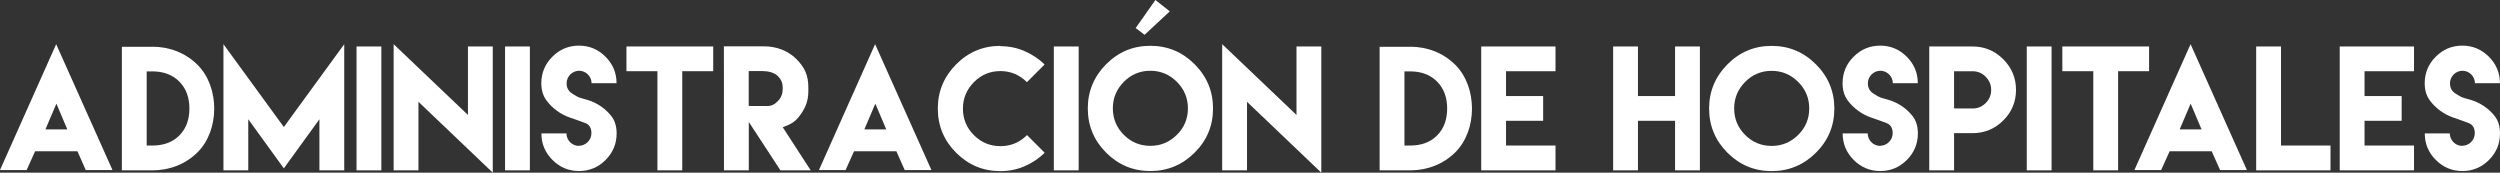 <!-- Generator: Adobe Illustrator 21.0.2, SVG Export Plug-In  -->
<svg version="1.1"
	 xmlns="http://www.w3.org/2000/svg" xmlns:xlink="http://www.w3.org/1999/xlink" xmlns:a="http://ns.adobe.com/AdobeSVGViewerExtensions/3.0/"
	 x="0px" y="0px" width="496.495px" height="34.289px" viewBox="0 0 496.495 34.289"
	 style="enable-background:new 0 0 496.495 34.289;" xml:space="preserve">
<rect x="0" y="0" width="496.495" height="34.289" fill="#333333" stroke="none"/>
<style type="text/css">
	.st0{fill:#FFFFFF;}
</style>
<defs>
</defs>
<g>
	<path class="st0" d="M6.974,30.031c-0.549,1.251-1.114,2.487-1.679,3.739H0L11.155,8.774L22.34,33.77h-5.31
		c-0.549-1.236-1.099-2.487-1.648-3.723H7.004L6.974,30.031z M13.368,25.698l-2.167-5.112l-2.182,5.112H13.368z"/>
	<path class="st0" d="M30.276,9.278c3.372,0,6.562,1.206,8.973,3.617c4.395,4.395,4.395,12.956,0,17.335
		c-2.411,2.396-5.6,3.601-8.973,3.601h-6.073V9.293h6.073V9.278z M30.306,28.902c2.014,0,3.876-0.565,5.31-1.999
		c1.434-1.434,1.999-3.327,1.999-5.356c0-2.014-0.565-3.907-2.014-5.356c-1.434-1.45-3.327-2.014-5.341-2.014h-1.129v14.726h1.16
		H30.306z"/>
	<path class="st0" d="M56.37,25.225l11.994-16.45v25.057h-4.929V23.683l-7.065,9.751l-7.065-9.751v10.148h-4.929V8.774L56.37,25.225
		z"/>
	<path class="st0" d="M70.806,9.232h4.929v24.599h-4.929V9.232z"/>
	<path class="st0" d="M92.933,22.829V9.232h4.929v25.057l-14.756-14.07v13.612h-4.929V8.774L92.933,22.829z"/>
	<path class="st0" d="M100.303,9.232h4.929v24.599h-4.929V9.232z"/>
	<path class="st0" d="M114.968,28.948c1.358,0,2.487-1.129,2.487-2.487c0-1.053-0.412-1.724-1.251-2.03
		c-1.77-0.656-1.343-0.504-3.067-1.099c-1.816-0.626-3.495-1.862-4.624-3.403c-0.671-0.916-1.007-2.045-1.007-3.403
		c0-2.045,0.732-3.8,2.197-5.265s3.22-2.197,5.28-2.197c2.045,0,3.8,0.732,5.265,2.197c1.465,1.465,2.197,3.22,2.197,5.265h-4.959
		c0-1.343-1.129-2.472-2.472-2.472c-1.358,0-2.487,1.129-2.487,2.487c0,0.885,0.351,1.557,1.068,2.014
		c1.465,0.946,1.297,0.763,3.052,1.282c1.892,0.549,3.601,1.724,4.776,3.235c0.687,0.885,1.038,2.03,1.038,3.418
		c0,2.06-0.732,3.815-2.197,5.28c-1.465,1.465-3.22,2.197-5.265,2.197c-2.06,0-3.815-0.732-5.28-2.197
		c-1.465-1.465-2.197-3.22-2.197-5.28h4.975c0,1.373,1.114,2.487,2.487,2.487L114.968,28.948z"/>
	<path class="st0" d="M135.492,9.232h6.15v4.914h-6.15v19.685h-4.929V14.146h-6.15V9.232h6.15H135.492z"/>
	<path class="st0" d="M143.763,9.202h7.996c2.365,0,4.7,0.824,6.394,2.518s2.381,3.281,2.381,5.646v0.763
		c0,1.831-0.519,3.174-1.557,4.639c-1.038,1.465-1.907,1.892-3.525,2.503l5.555,8.561h-6.012l-6.287-9.614v9.614h-4.929
		L143.763,9.202z M152.217,21.059c1.022,0,1.541-0.259,2.258-0.977c0.717-0.717,0.977-1.541,0.977-2.564
		c0-1.007-0.259-1.679-0.977-2.411c-0.717-0.732-1.999-0.992-3.021-0.992h-2.762v6.928L152.217,21.059z"/>
	<path class="st0" d="M169.613,30.031c-0.549,1.251-1.114,2.487-1.679,3.739h-5.295l11.155-24.996L184.98,33.77h-5.31
		c-0.549-1.236-1.099-2.487-1.648-3.723h-8.378L169.613,30.031z M176.007,25.698l-2.167-5.112l-2.182,5.112H176.007z"/>
	<path class="st0" d="M198.653,9.171c1.709,0,3.311,0.32,4.822,0.977c1.511,0.656,2.838,1.541,3.983,2.655l-3.51,3.51
		c-1.48-1.465-3.235-2.197-5.265-2.197c-2.06,0-3.815,0.732-5.265,2.197c-1.45,1.465-2.182,3.22-2.182,5.265
		c0,2.06,0.732,3.815,2.182,5.265c1.45,1.45,3.205,2.182,5.265,2.182c2.06,0,3.815-0.732,5.28-2.197l3.51,3.51
		c-1.145,1.129-2.472,2.014-3.983,2.67s-3.113,0.977-4.822,0.977c-3.418,0-6.348-1.221-8.774-3.647s-3.647-5.356-3.647-8.774
		s1.221-6.348,3.647-8.79s5.356-3.662,8.774-3.662L198.653,9.171z"/>
	<path class="st0" d="M209.289,9.232h4.929v24.599h-4.929V9.232z"/>
	<path class="st0" d="M237.245,12.757c2.442,2.442,3.662,5.371,3.662,8.79s-1.221,6.348-3.662,8.774
		c-2.442,2.426-5.371,3.647-8.79,3.647s-6.348-1.221-8.774-3.647s-3.647-5.356-3.647-8.774s1.221-6.348,3.647-8.79
		s5.356-3.662,8.774-3.662S234.804,10.316,237.245,12.757z M223.191,16.252c-1.45,1.465-2.182,3.22-2.182,5.265
		c0,2.06,0.732,3.815,2.182,5.265c1.45,1.45,3.205,2.182,5.265,2.182c2.045,0,3.8-0.732,5.265-2.182
		c1.465-1.45,2.197-3.205,2.197-5.265c0-2.045-0.732-3.8-2.197-5.265c-1.465-1.465-3.22-2.197-5.265-2.197
		C226.395,14.054,224.641,14.787,223.191,16.252z M232.316,2.258l-5.005,4.654l-1.77-1.343L229.463,0L232.316,2.258z"/>
	<path class="st0" d="M257.48,22.829V9.232h4.929v25.057l-14.756-14.07v13.612h-4.929V8.774L257.48,22.829z"/>
	<path class="st0" d="M280.064,9.278c3.372,0,6.562,1.206,8.973,3.617c4.395,4.395,4.395,12.956,0,17.335
		c-2.411,2.396-5.6,3.601-8.973,3.601h-6.073V9.293h6.073V9.278z M280.095,28.902c2.014,0,3.876-0.565,5.31-1.999
		c1.434-1.434,1.999-3.327,1.999-5.356c0-2.014-0.565-3.907-2.014-5.356c-1.434-1.45-3.327-2.014-5.341-2.014h-1.129v14.726h1.16
		H280.095z"/>
	<path class="st0" d="M308.921,9.232v4.914h-9.827v4.929h7.371v4.914h-7.371v4.914h9.827v4.929h-9.827h-4.929V9.232H308.921z"/>
	<path class="st0" d="M325.295,9.232v9.843h7.371V9.232h4.929v24.599h-4.929v-9.843h-7.371v9.843h-4.929V9.232H325.295z"/>
	<path class="st0" d="M360.636,12.773c2.442,2.442,3.662,5.371,3.662,8.79s-1.221,6.348-3.662,8.774
		c-2.442,2.426-5.371,3.647-8.79,3.647c-3.418,0-6.348-1.221-8.774-3.647s-3.647-5.356-3.647-8.774s1.221-6.348,3.647-8.79
		s5.356-3.662,8.774-3.662C355.265,9.11,358.195,10.331,360.636,12.773z M346.582,16.267c-1.45,1.465-2.182,3.22-2.182,5.265
		c0,2.06,0.732,3.815,2.182,5.265c1.45,1.45,3.205,2.182,5.265,2.182c2.045,0,3.8-0.732,5.265-2.182
		c1.465-1.45,2.197-3.205,2.197-5.265c0-2.045-0.732-3.8-2.197-5.265c-1.465-1.465-3.22-2.197-5.265-2.197
		C349.787,14.07,348.032,14.802,346.582,16.267z"/>
	<path class="st0" d="M373.394,28.948c1.358,0,2.487-1.129,2.487-2.487c0-1.053-0.412-1.724-1.251-2.03
		c-1.77-0.656-1.343-0.504-3.067-1.099c-1.816-0.626-3.495-1.862-4.624-3.403c-0.671-0.916-1.007-2.045-1.007-3.403
		c0-2.045,0.732-3.8,2.197-5.265c1.465-1.465,3.22-2.197,5.28-2.197c2.045,0,3.8,0.732,5.265,2.197
		c1.465,1.465,2.197,3.22,2.197,5.265h-4.959c0-1.343-1.129-2.472-2.472-2.472c-1.358,0-2.487,1.129-2.487,2.487
		c0,0.885,0.351,1.557,1.068,2.014c1.465,0.946,1.297,0.763,3.052,1.282c1.892,0.549,3.601,1.724,4.776,3.235
		c0.687,0.885,1.038,2.03,1.038,3.418c0,2.06-0.732,3.815-2.197,5.28c-1.465,1.465-3.22,2.197-5.265,2.197
		c-2.06,0-3.815-0.732-5.28-2.197c-1.465-1.465-2.197-3.22-2.197-5.28h4.975c0,1.373,1.114,2.487,2.487,2.487L373.394,28.948z"/>
	<path class="st0" d="M383.145,26.445v-8.607V9.232h4.929h3.678c2.365,0,4.395,0.839,6.089,2.533s2.533,3.723,2.533,6.089
		s-0.839,4.395-2.533,6.073c-1.694,1.679-3.723,2.518-6.089,2.518h-3.678v7.386h-4.929V26.445z M391.751,21.547
		c1.022,0,1.892-0.366,2.609-1.083c0.717-0.717,1.083-1.587,1.083-2.609c0-1.007-0.366-1.877-1.083-2.609
		c-0.717-0.732-1.587-1.099-2.609-1.099h-3.678v3.693v3.693L391.751,21.547z"/>
	<path class="st0" d="M402.51,9.232h4.929v24.599h-4.929V9.232z"/>
	<path class="st0" d="M420.654,9.232h6.15v4.914h-6.15v19.685h-4.929V14.146h-6.15V9.232h6.15H420.654z"/>
	<path class="st0" d="M430.801,30.23l-1.602,3.54h-0.855h-0.198h-3.205h-1.053l11.155-24.996l11.185,24.996h-1.053h-3.205h-0.214
		h-0.855l-1.587-3.556l-0.076-0.168h-8.378L430.801,30.23z M437.226,25.698l-2.167-5.112l-2.182,5.112H437.226z"/>
	<path class="st0" d="M453.004,9.232v19.67h9.827v4.929h-14.756V9.232H453.004z"/>
	<path class="st0" d="M479.419,9.232v4.914h-9.827v4.929h7.371v4.914h-7.371v4.914h9.827v4.929h-9.827h-4.929V9.232H479.419z"/>
	<path class="st0" d="M489.002,28.948c1.358,0,2.487-1.129,2.487-2.487c0-1.053-0.412-1.724-1.251-2.03
		c-1.77-0.656-1.343-0.504-3.067-1.099c-1.816-0.626-3.495-1.862-4.624-3.403c-0.671-0.916-1.007-2.045-1.007-3.403
		c0-2.045,0.732-3.8,2.197-5.265s3.22-2.197,5.28-2.197c2.045,0,3.8,0.732,5.265,2.197c1.465,1.465,2.197,3.22,2.197,5.265h-4.959
		c0-1.343-1.129-2.472-2.472-2.472c-1.358,0-2.487,1.129-2.487,2.487c0,0.885,0.351,1.557,1.068,2.014
		c1.465,0.946,1.297,0.763,3.052,1.282c1.892,0.549,3.601,1.724,4.776,3.235c0.687,0.885,1.038,2.03,1.038,3.418
		c0,2.06-0.732,3.815-2.197,5.28c-1.465,1.465-3.22,2.197-5.265,2.197c-2.06,0-3.815-0.732-5.28-2.197
		c-1.465-1.465-2.197-3.22-2.197-5.28h4.975c0,1.373,1.114,2.487,2.487,2.487L489.002,28.948z"/>
</g>
</svg>